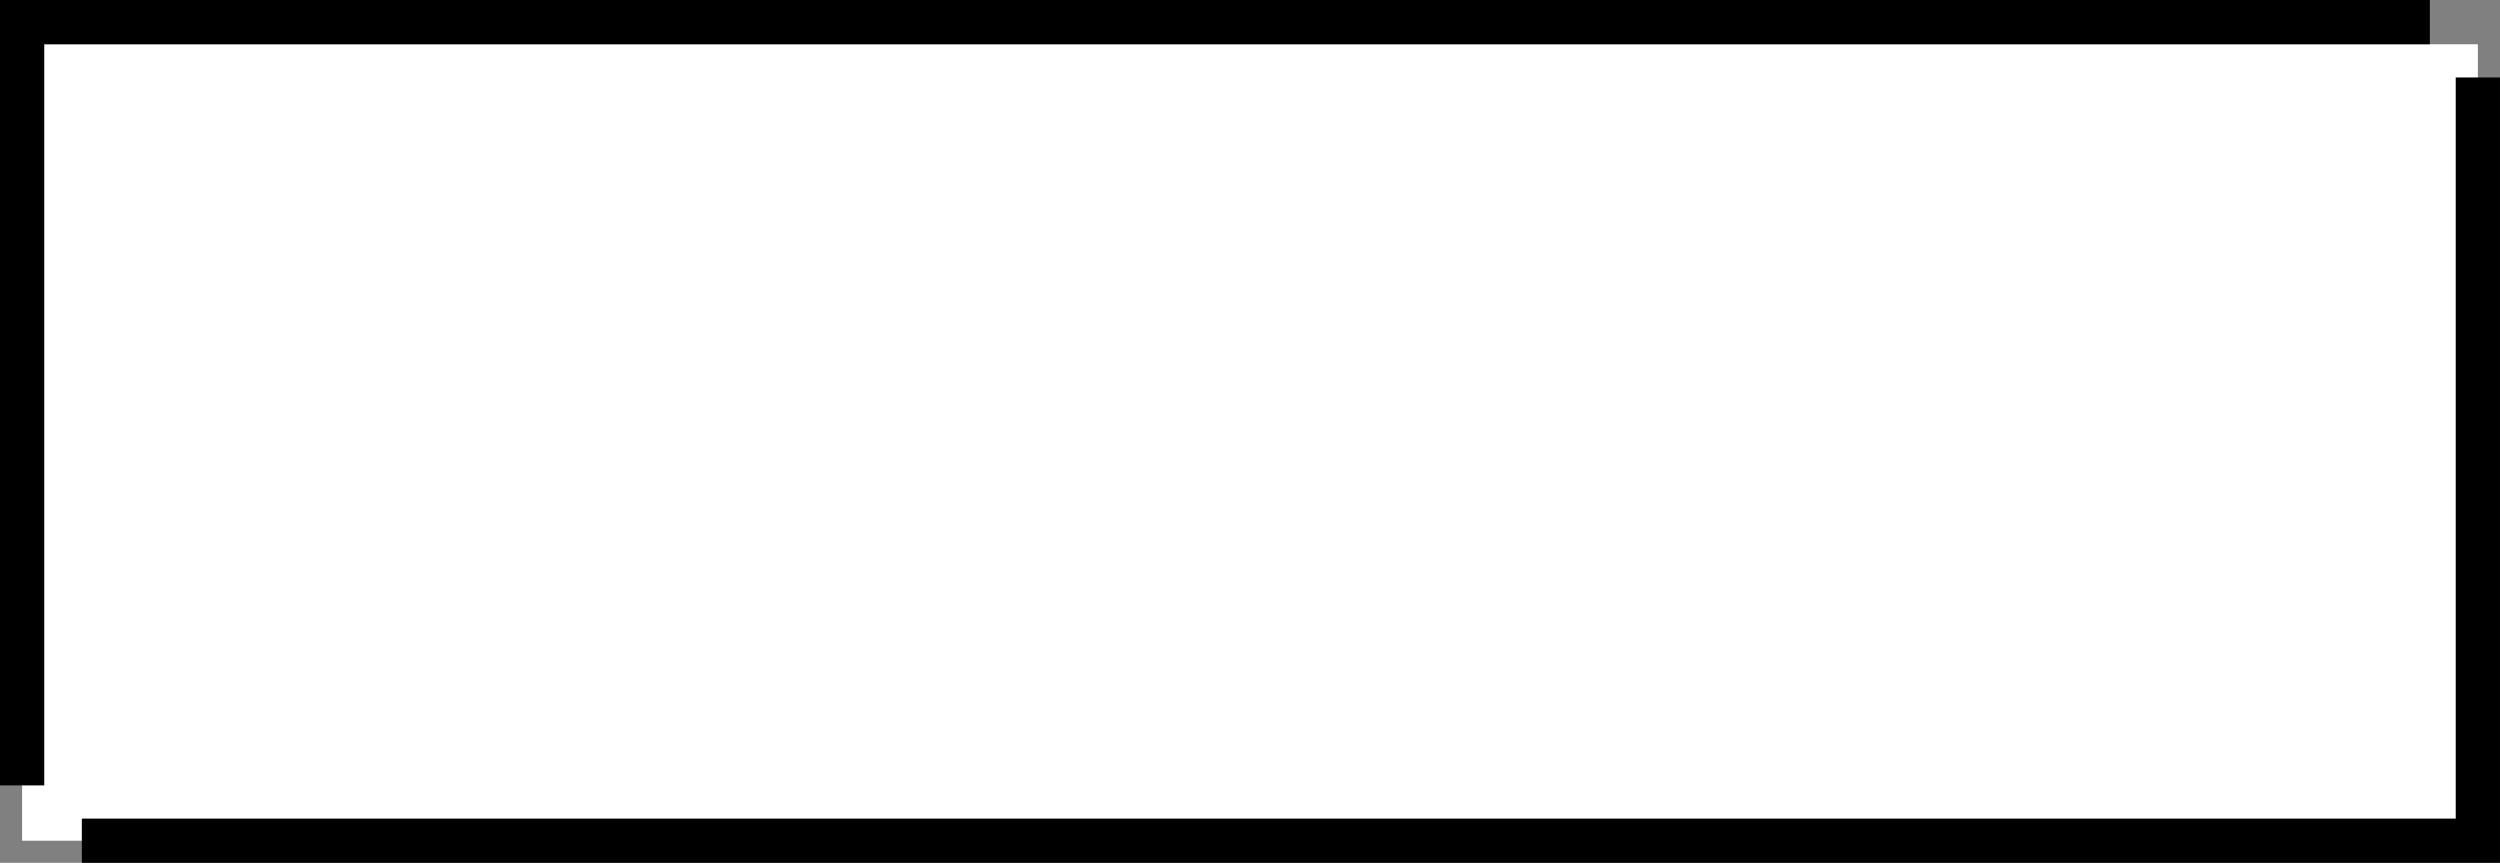 <?xml version="1.0" encoding="UTF-8"?> <svg xmlns="http://www.w3.org/2000/svg" width="113" height="39" viewBox="0 0 113 39" fill="none"><rect x="0" y="0" width="113" height="39" fill="#808080" stroke="none"/><rect x="1" y="2" width="111" height="36" fill="white"></rect><path d="M1 34.5V1H108.829" stroke="black" stroke-width="2" stroke-linecap="square"></path><path d="M4.699 38H111.999V4.5" stroke="black" stroke-width="2" stroke-linecap="square"></path></svg> 